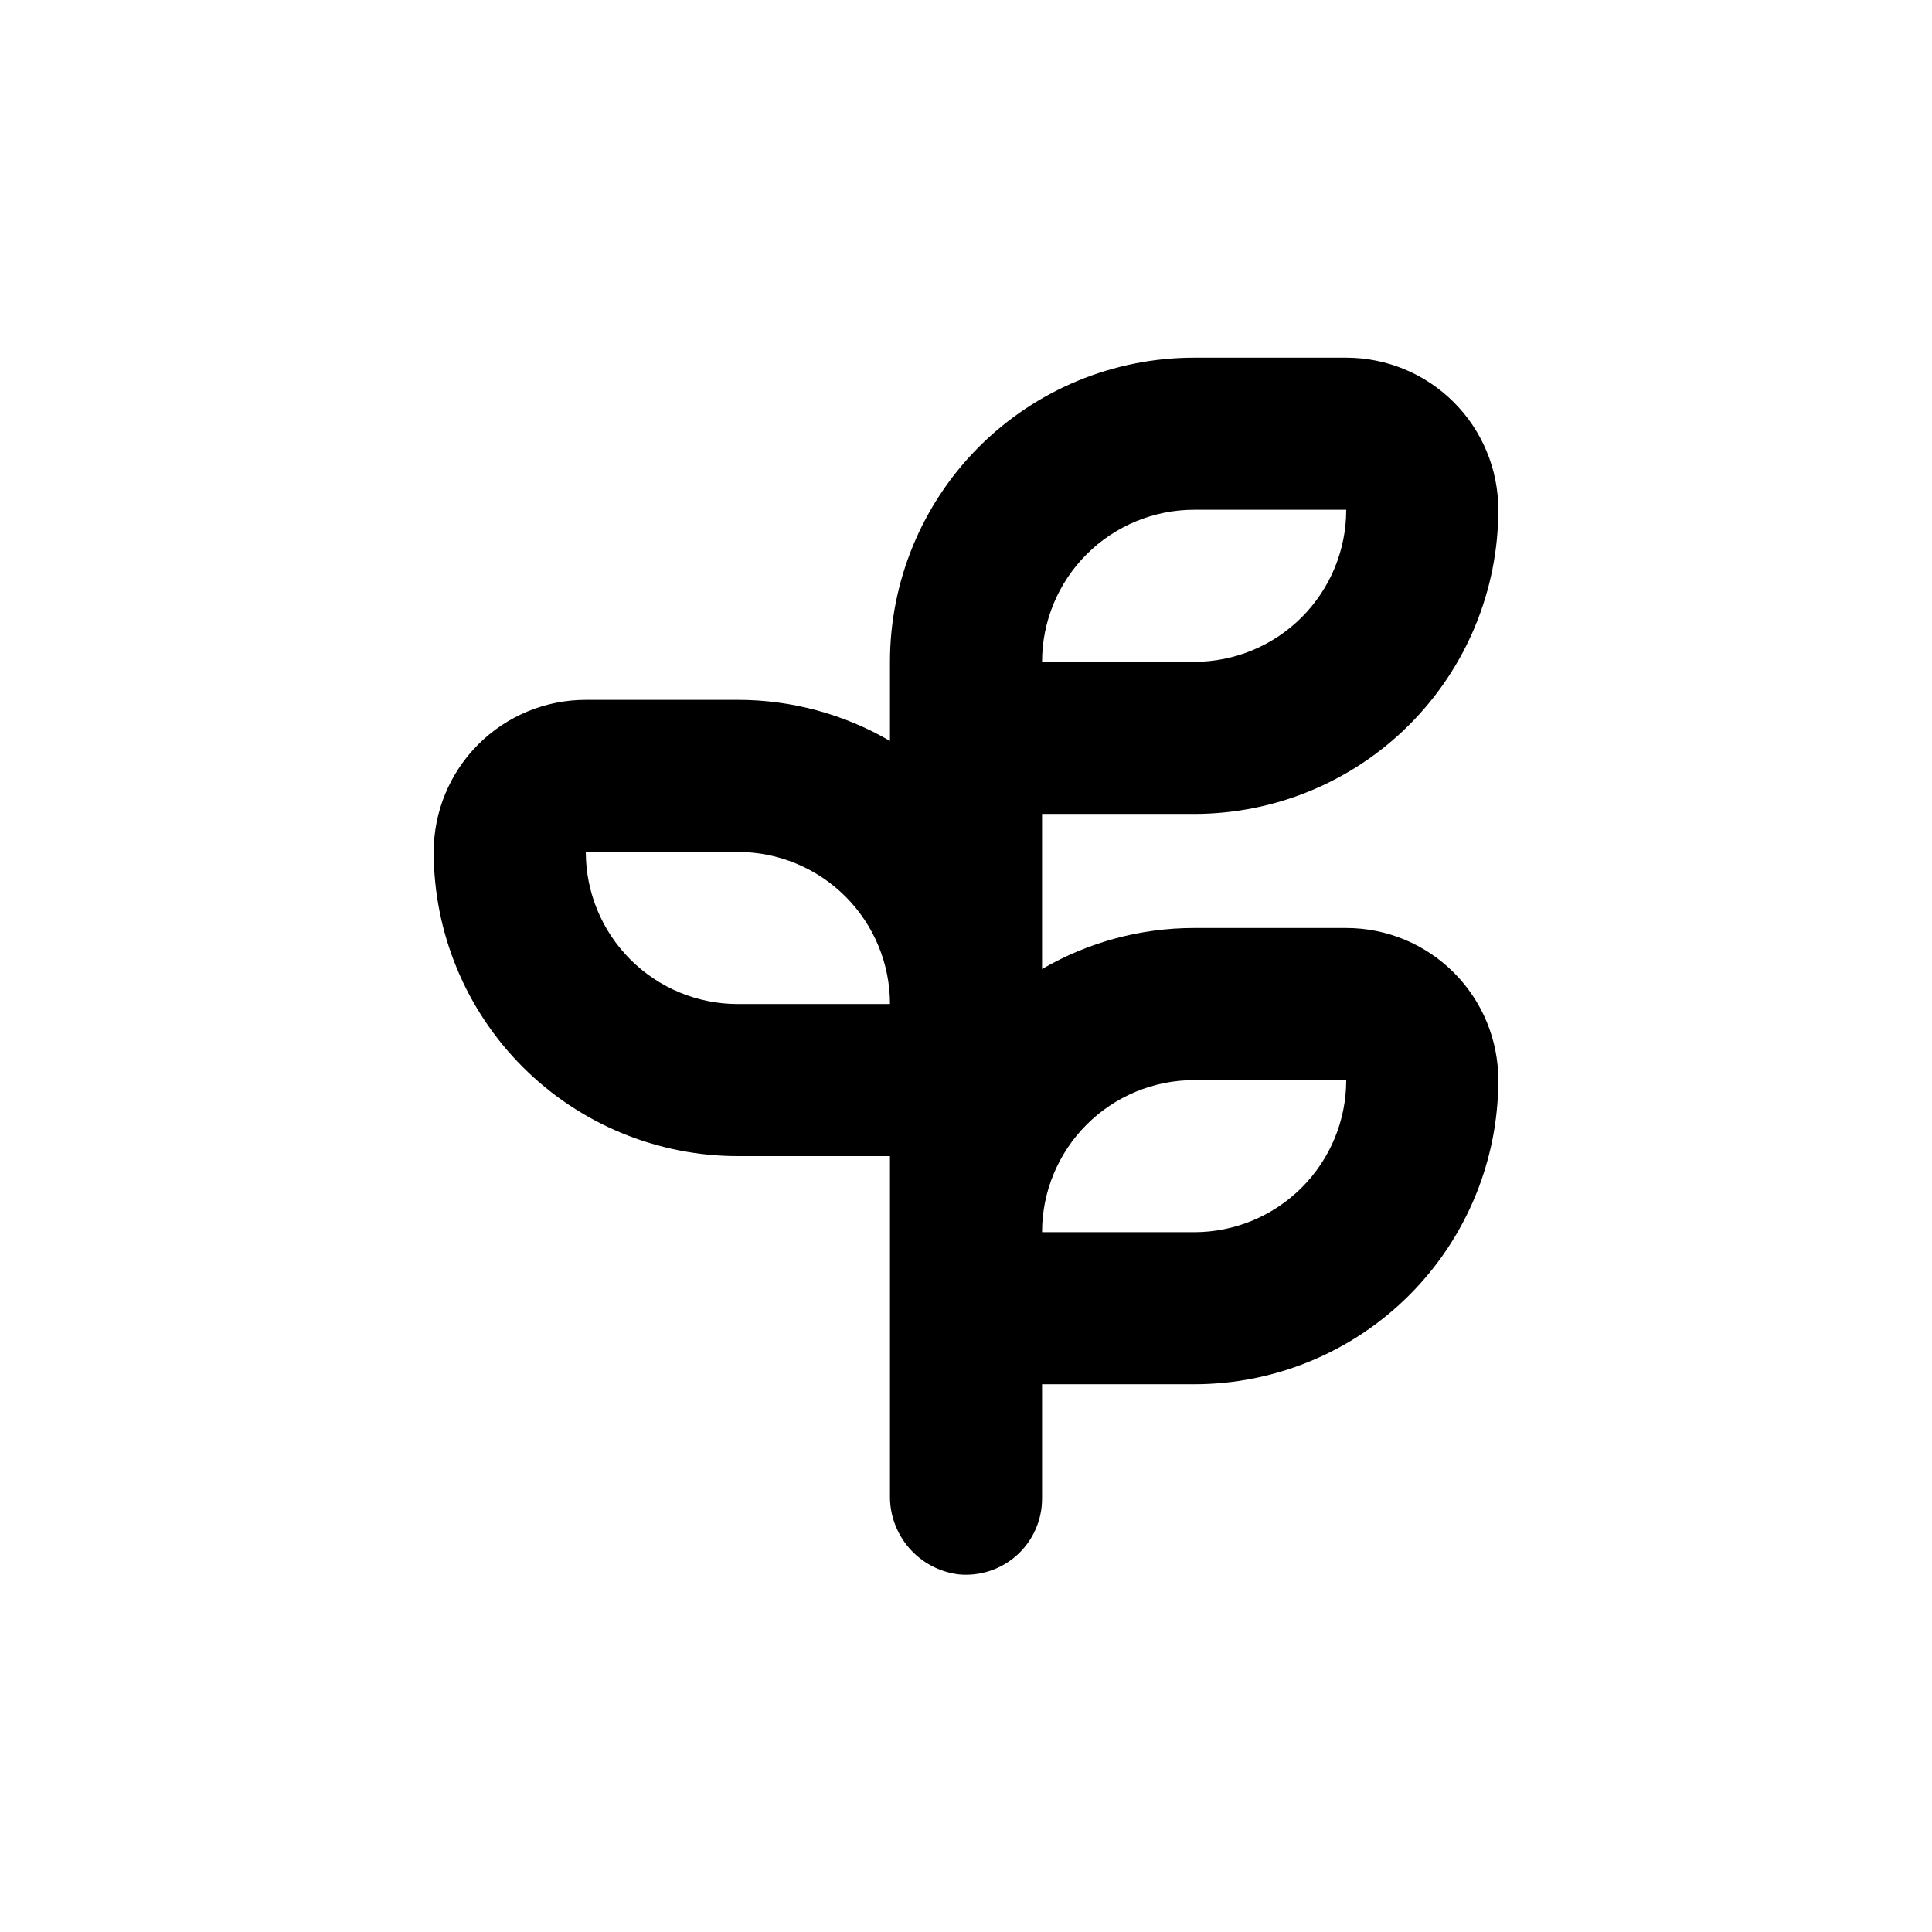 <?xml version="1.0" encoding="UTF-8"?>
<!-- Uploaded to: ICON Repo, www.svgrepo.com, Generator: ICON Repo Mixer Tools -->
<svg fill="#000000" width="800px" height="800px" version="1.1" viewBox="144 144 512 512" xmlns="http://www.w3.org/2000/svg">
 <path d="m460.46 359.7c21.379 0 41.883-8.496 57-23.613 15.117-15.117 23.609-35.617 23.609-56.996 0-10.691-4.246-20.941-11.805-28.5-7.559-7.559-17.812-11.805-28.5-11.805h-40.305c-21.379 0-41.883 8.492-57 23.609-15.117 15.117-23.609 35.621-23.609 57v20.957c-12.238-7.129-26.145-10.887-40.305-10.883h-40.305c-10.691 0-20.941 4.246-28.5 11.805-7.559 7.559-11.805 17.812-11.805 28.5 0 21.379 8.492 41.883 23.609 57 15.117 15.117 35.621 23.609 57 23.609h40.305v89.828c-0.102 5.133 1.699 10.117 5.059 14 3.359 3.879 8.035 6.375 13.129 7.012 5.676 0.555 11.32-1.32 15.535-5.16 4.219-3.844 6.609-9.289 6.582-14.992v-30.23h40.305c21.379 0 41.883-8.492 57-23.609 15.117-15.117 23.609-35.621 23.609-57 0-10.688-4.246-20.941-11.805-28.5-7.559-7.559-17.812-11.805-28.5-11.805h-40.305c-14.164-0.004-28.07 3.754-40.305 10.883v-41.109zm0-80.609h40.305c0 10.688-4.246 20.938-11.805 28.5-7.559 7.559-17.812 11.805-28.5 11.805h-40.305c0-10.691 4.246-20.941 11.805-28.5 7.559-7.559 17.809-11.805 28.5-11.805zm-120.91 130.99c-10.691 0-20.941-4.246-28.5-11.805-7.559-7.559-11.805-17.809-11.805-28.5h40.305c10.688 0 20.941 4.246 28.5 11.805 7.559 7.559 11.805 17.812 11.805 28.5zm120.91 20.152h40.305c0 10.691-4.246 20.941-11.805 28.5-7.559 7.559-17.812 11.805-28.5 11.805h-40.305c0-10.688 4.246-20.941 11.805-28.5 7.559-7.559 17.809-11.805 28.5-11.805z"/>
</svg>